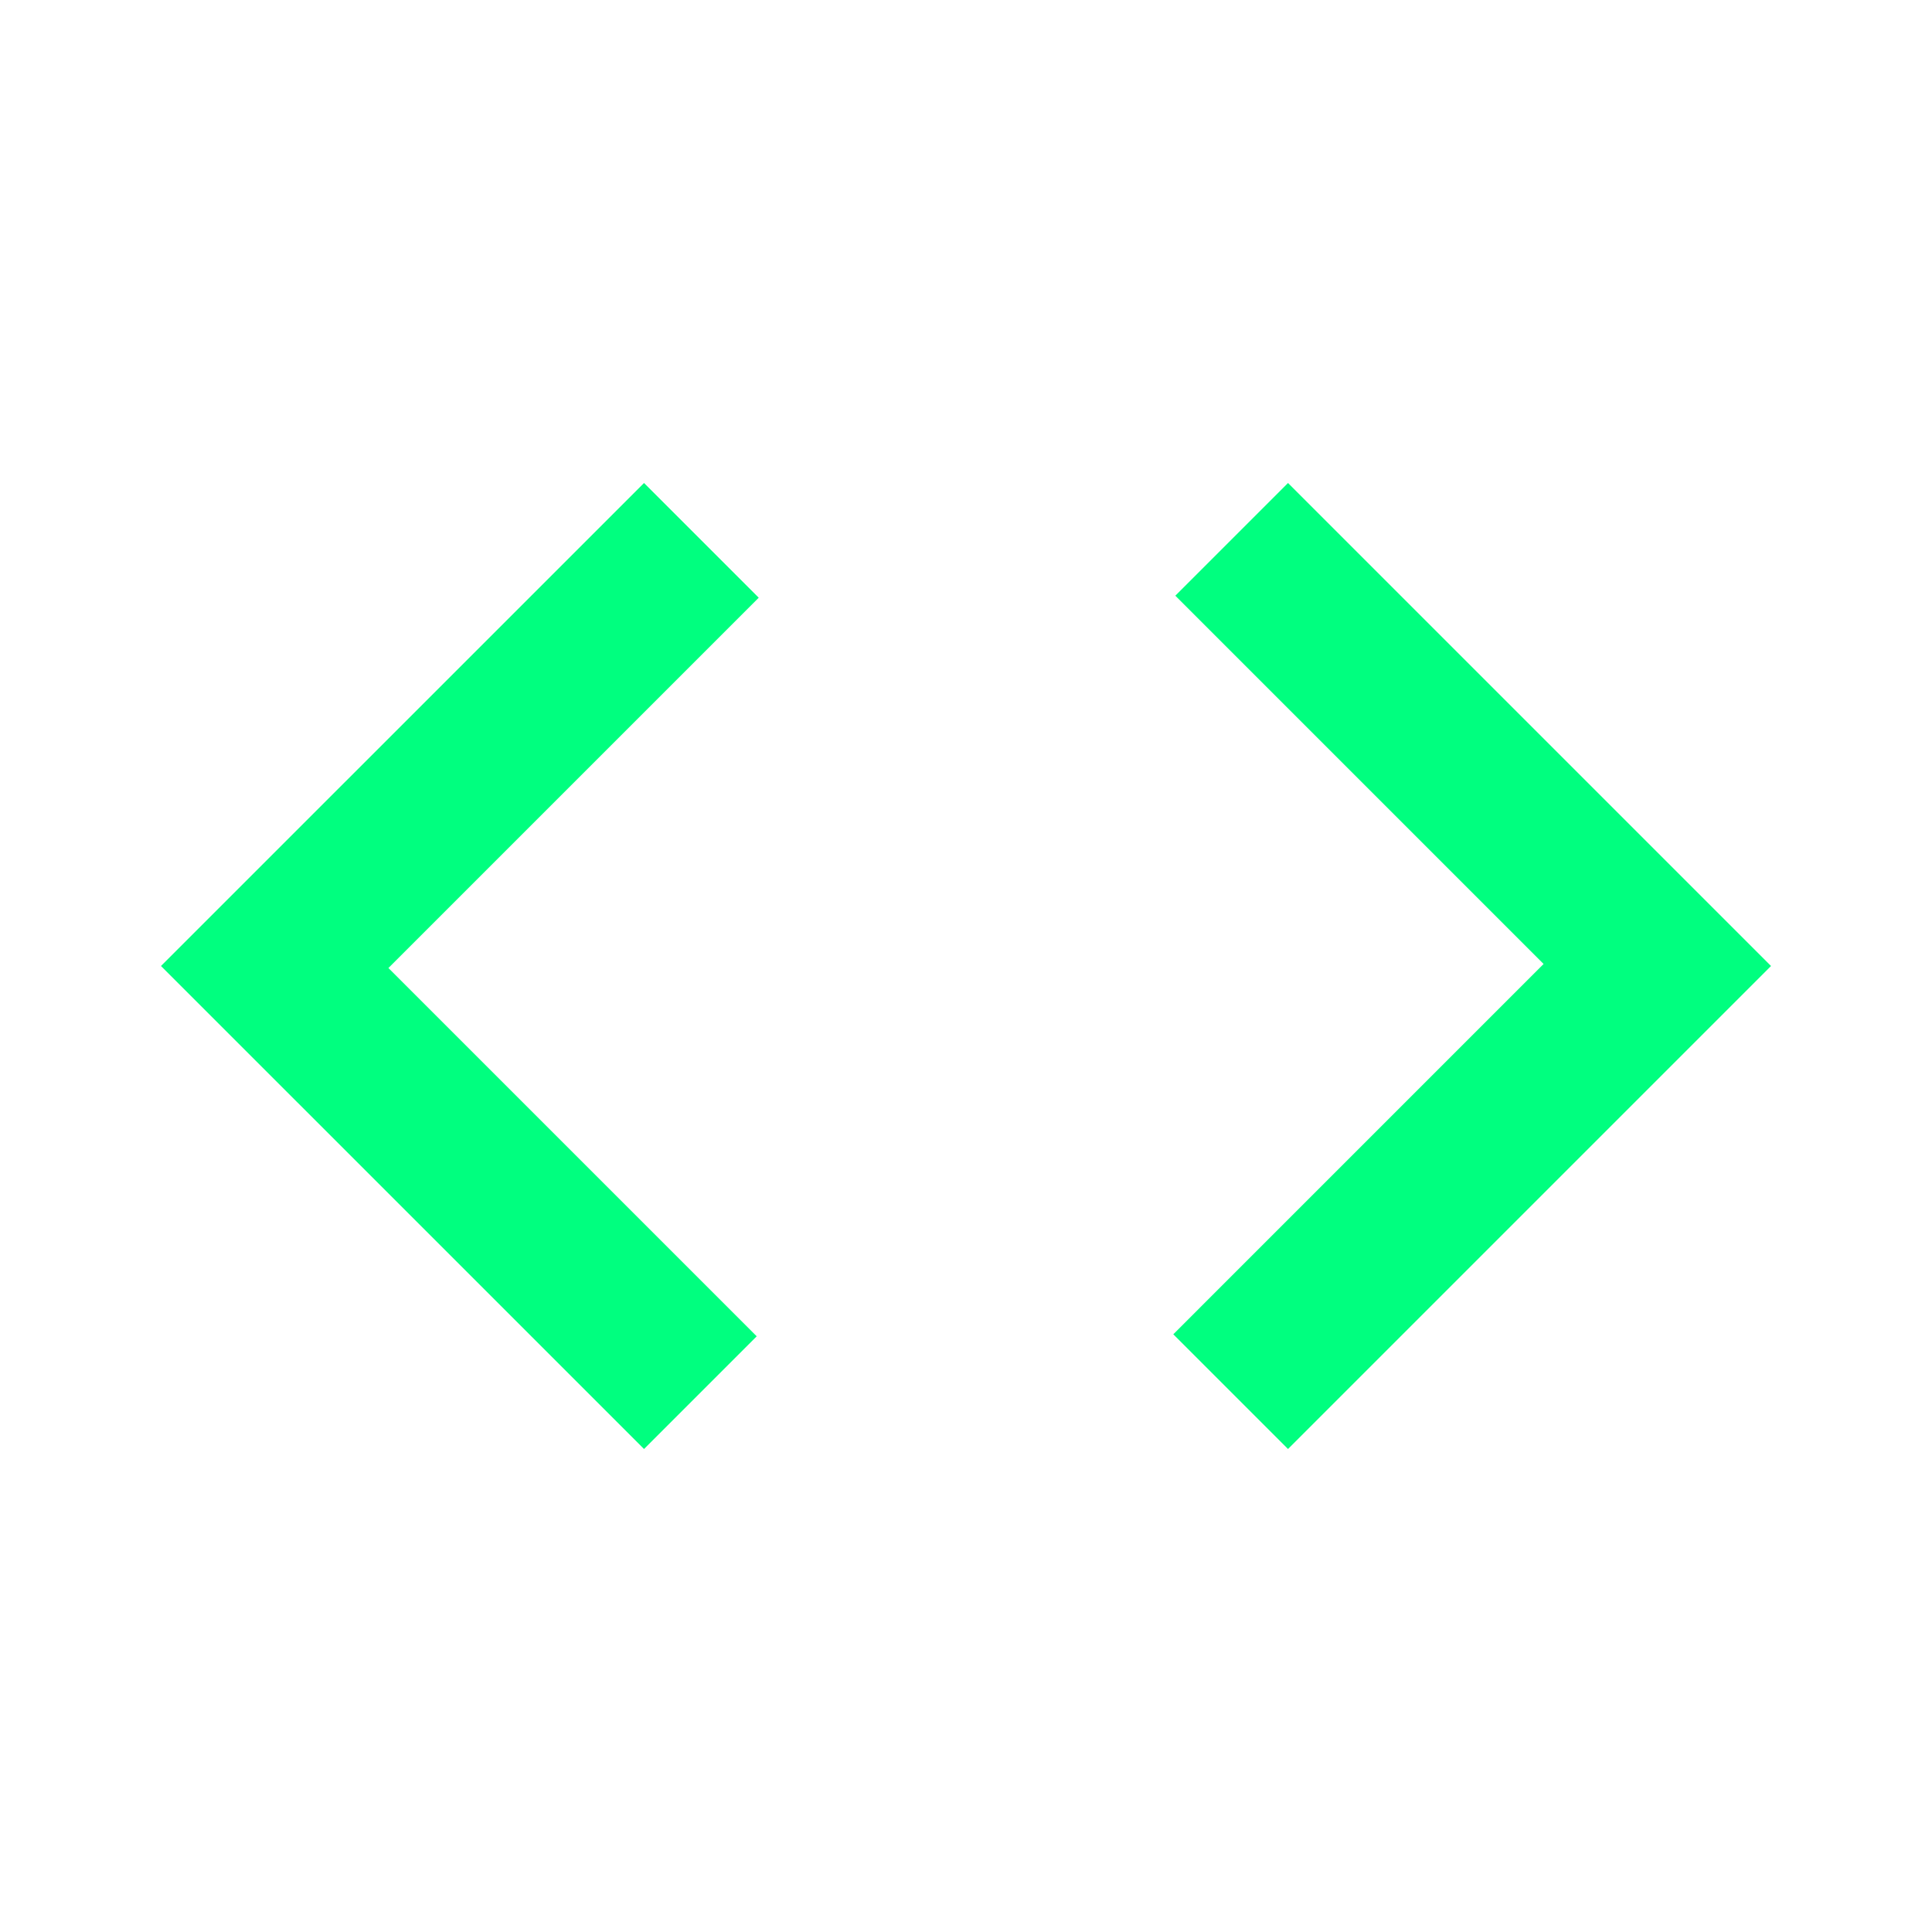 <svg width="64" height="64" viewBox="0 0 64 64" fill="none" xmlns="http://www.w3.org/2000/svg">
<path d="M21.334 48L5.333 32L21.334 16L25.134 19.8L12.867 32.067L25.067 44.267L21.334 48ZM42.667 48L38.867 44.2L51.133 31.933L38.934 19.733L42.667 16L58.667 32L42.667 48Z" fill="#00FF7F"/>
</svg>
